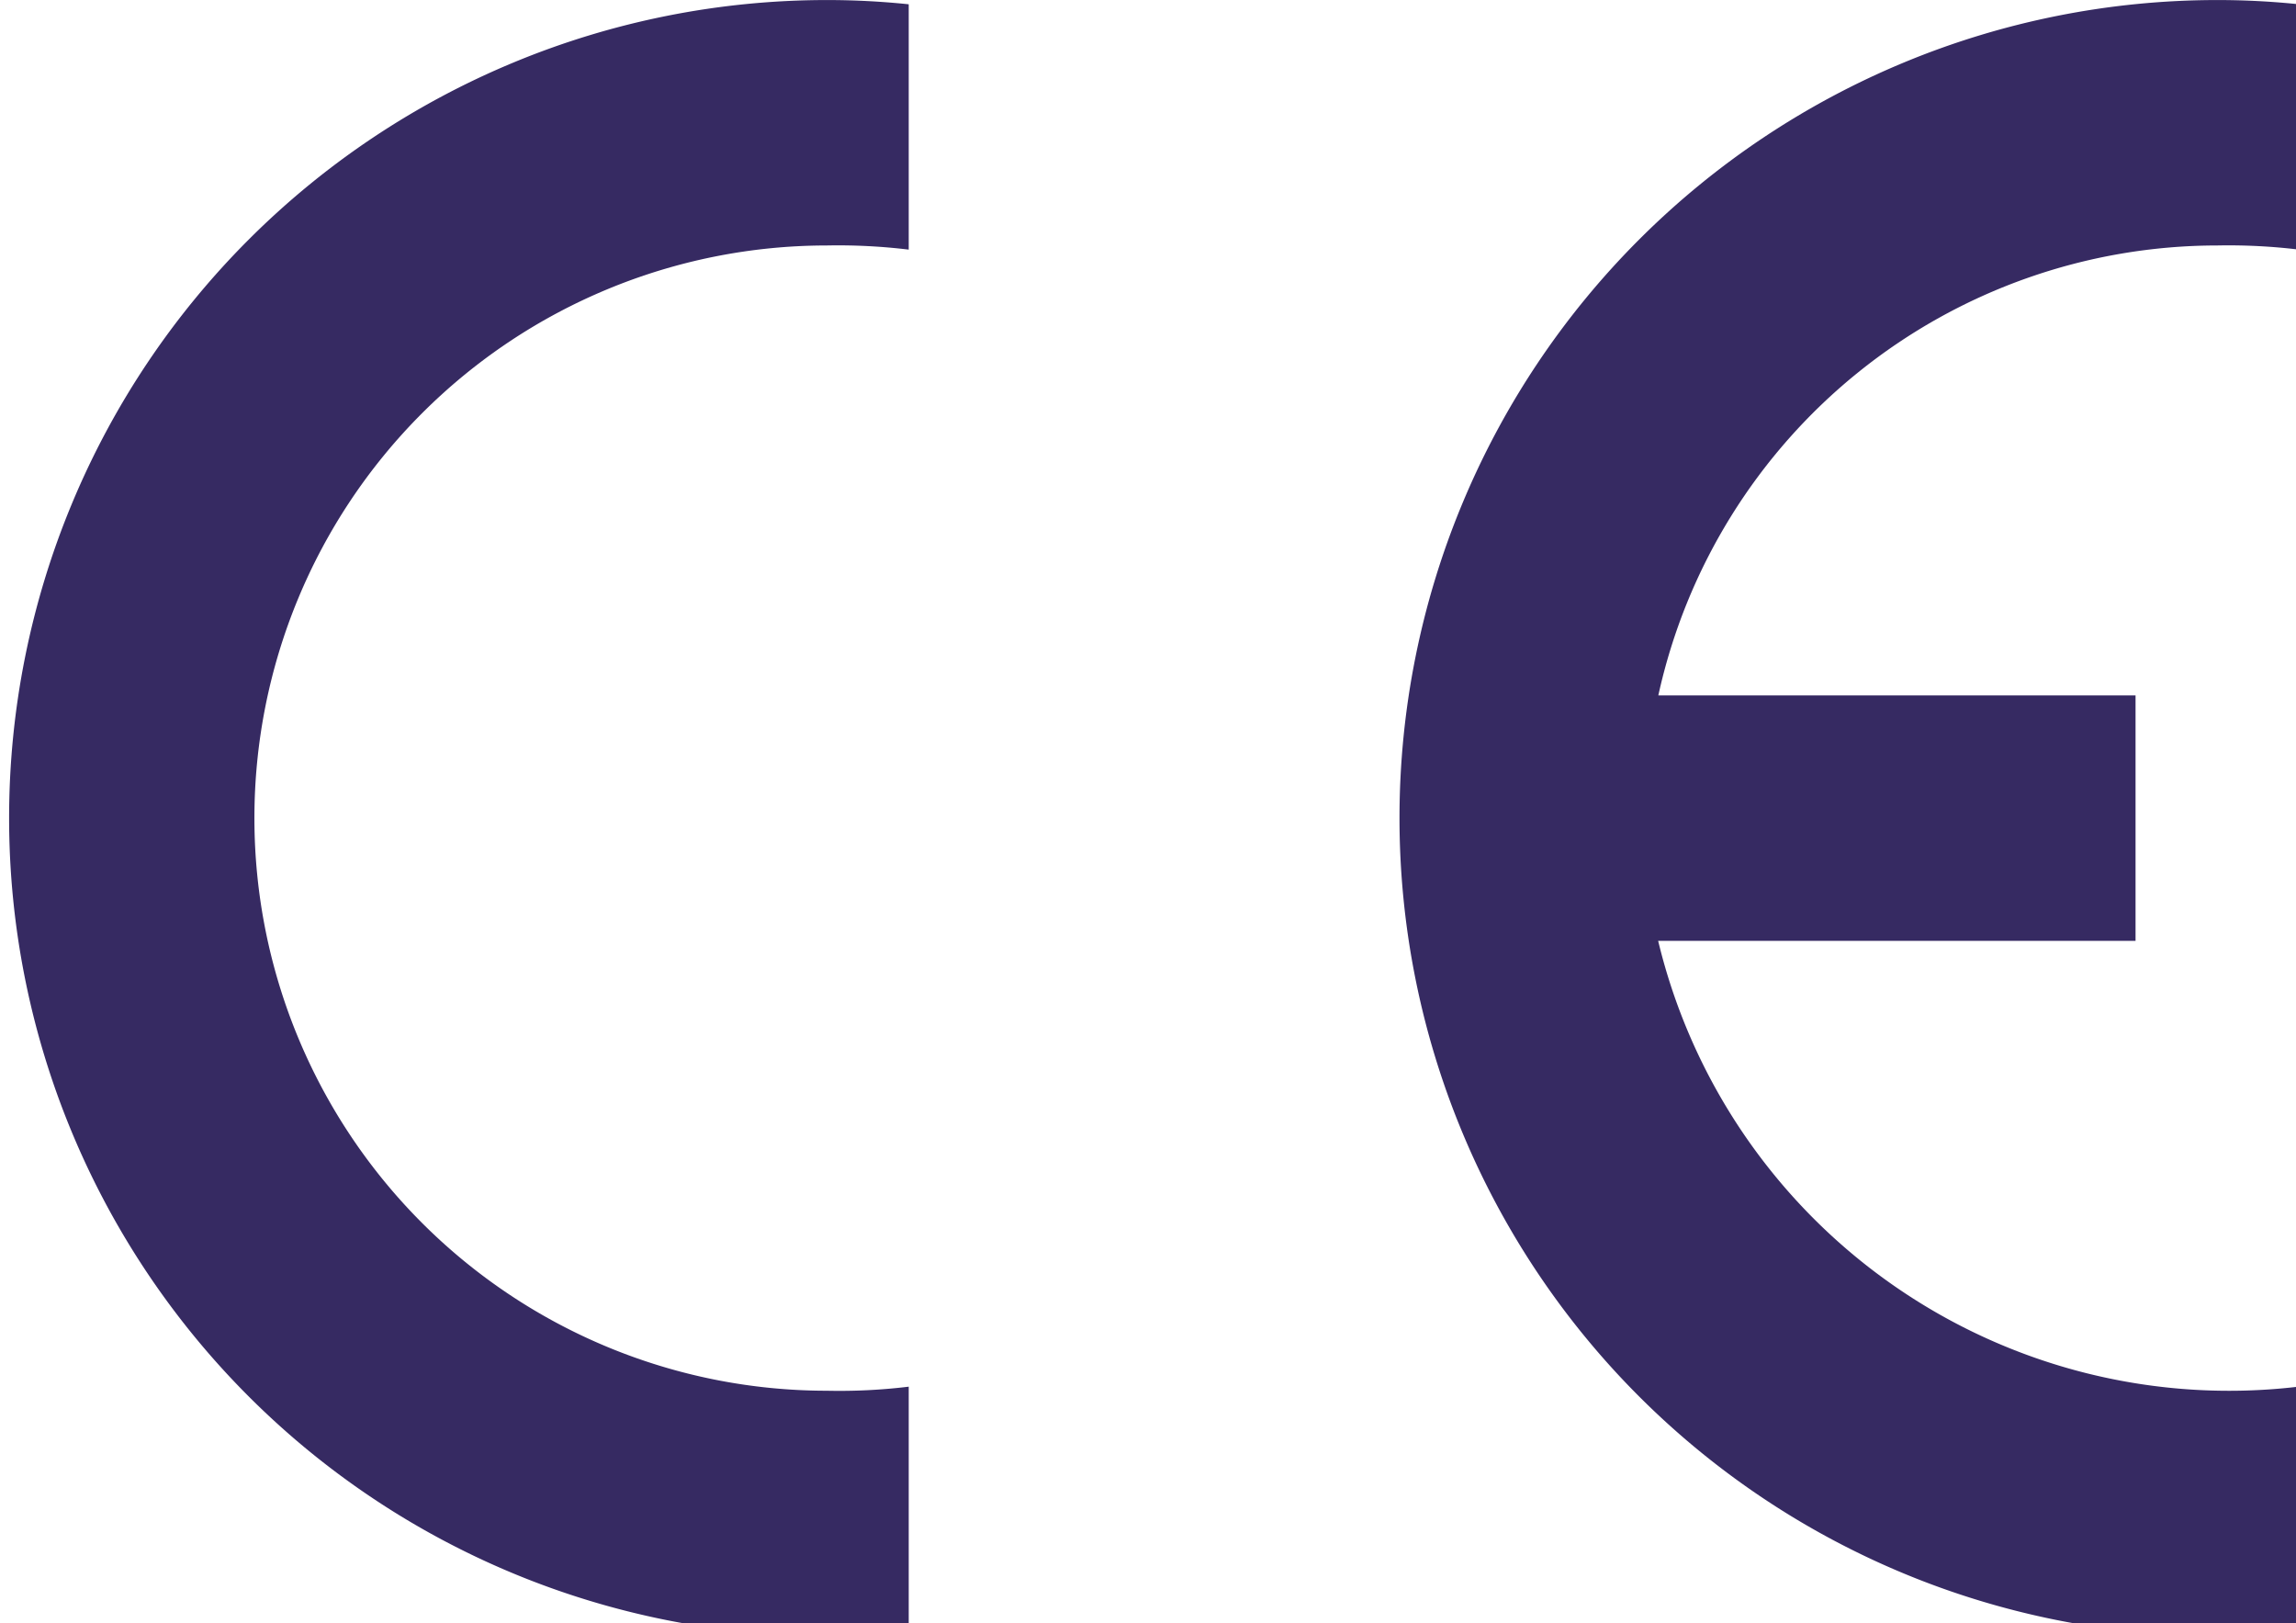 <svg xmlns="http://www.w3.org/2000/svg" xmlns:xlink="http://www.w3.org/1999/xlink" width="50.927" height="36" viewBox="0 0 50.927 36">
  <defs>
    <clipPath id="clip-path">
      <rect id="Rechteck_612" data-name="Rechteck 612" width="50.927" height="36" fill="#362a62"/>
    </clipPath>
  </defs>
  <g id="CE" transform="translate(0.232 0)">
    <g id="Gruppe_198" data-name="Gruppe 198" transform="translate(-0.232 0)" clip-path="url(#clip-path)">
      <path id="Pfad_430" data-name="Pfad 430" d="M19.953,36.192c-.6.059-1.21.09-1.813.09A18.141,18.141,0,0,1,18.14,0a17.486,17.486,0,0,1,1.813.094V5.535a13.023,13.023,0,0,0-1.813-.092,12.7,12.7,0,0,0,0,25.4,12.726,12.726,0,0,0,1.813-.09Z" transform="translate(0.203 0.001)" fill="#362a62"/>
      <path id="Pfad_431" data-name="Pfad 431" d="M35.653,36.192c-.6.059-1.21.09-1.813.09A18.141,18.141,0,0,1,33.84,0a17.486,17.486,0,0,1,1.813.094V5.535a13.023,13.023,0,0,0-1.813-.092,12.7,12.7,0,0,0-12.4,9.979H32.025v5.443H21.436a13.025,13.025,0,0,0,14.218,9.886Z" transform="translate(15.343 0.001)" fill="#362a62"/>
    </g>
  </g>
</svg>
